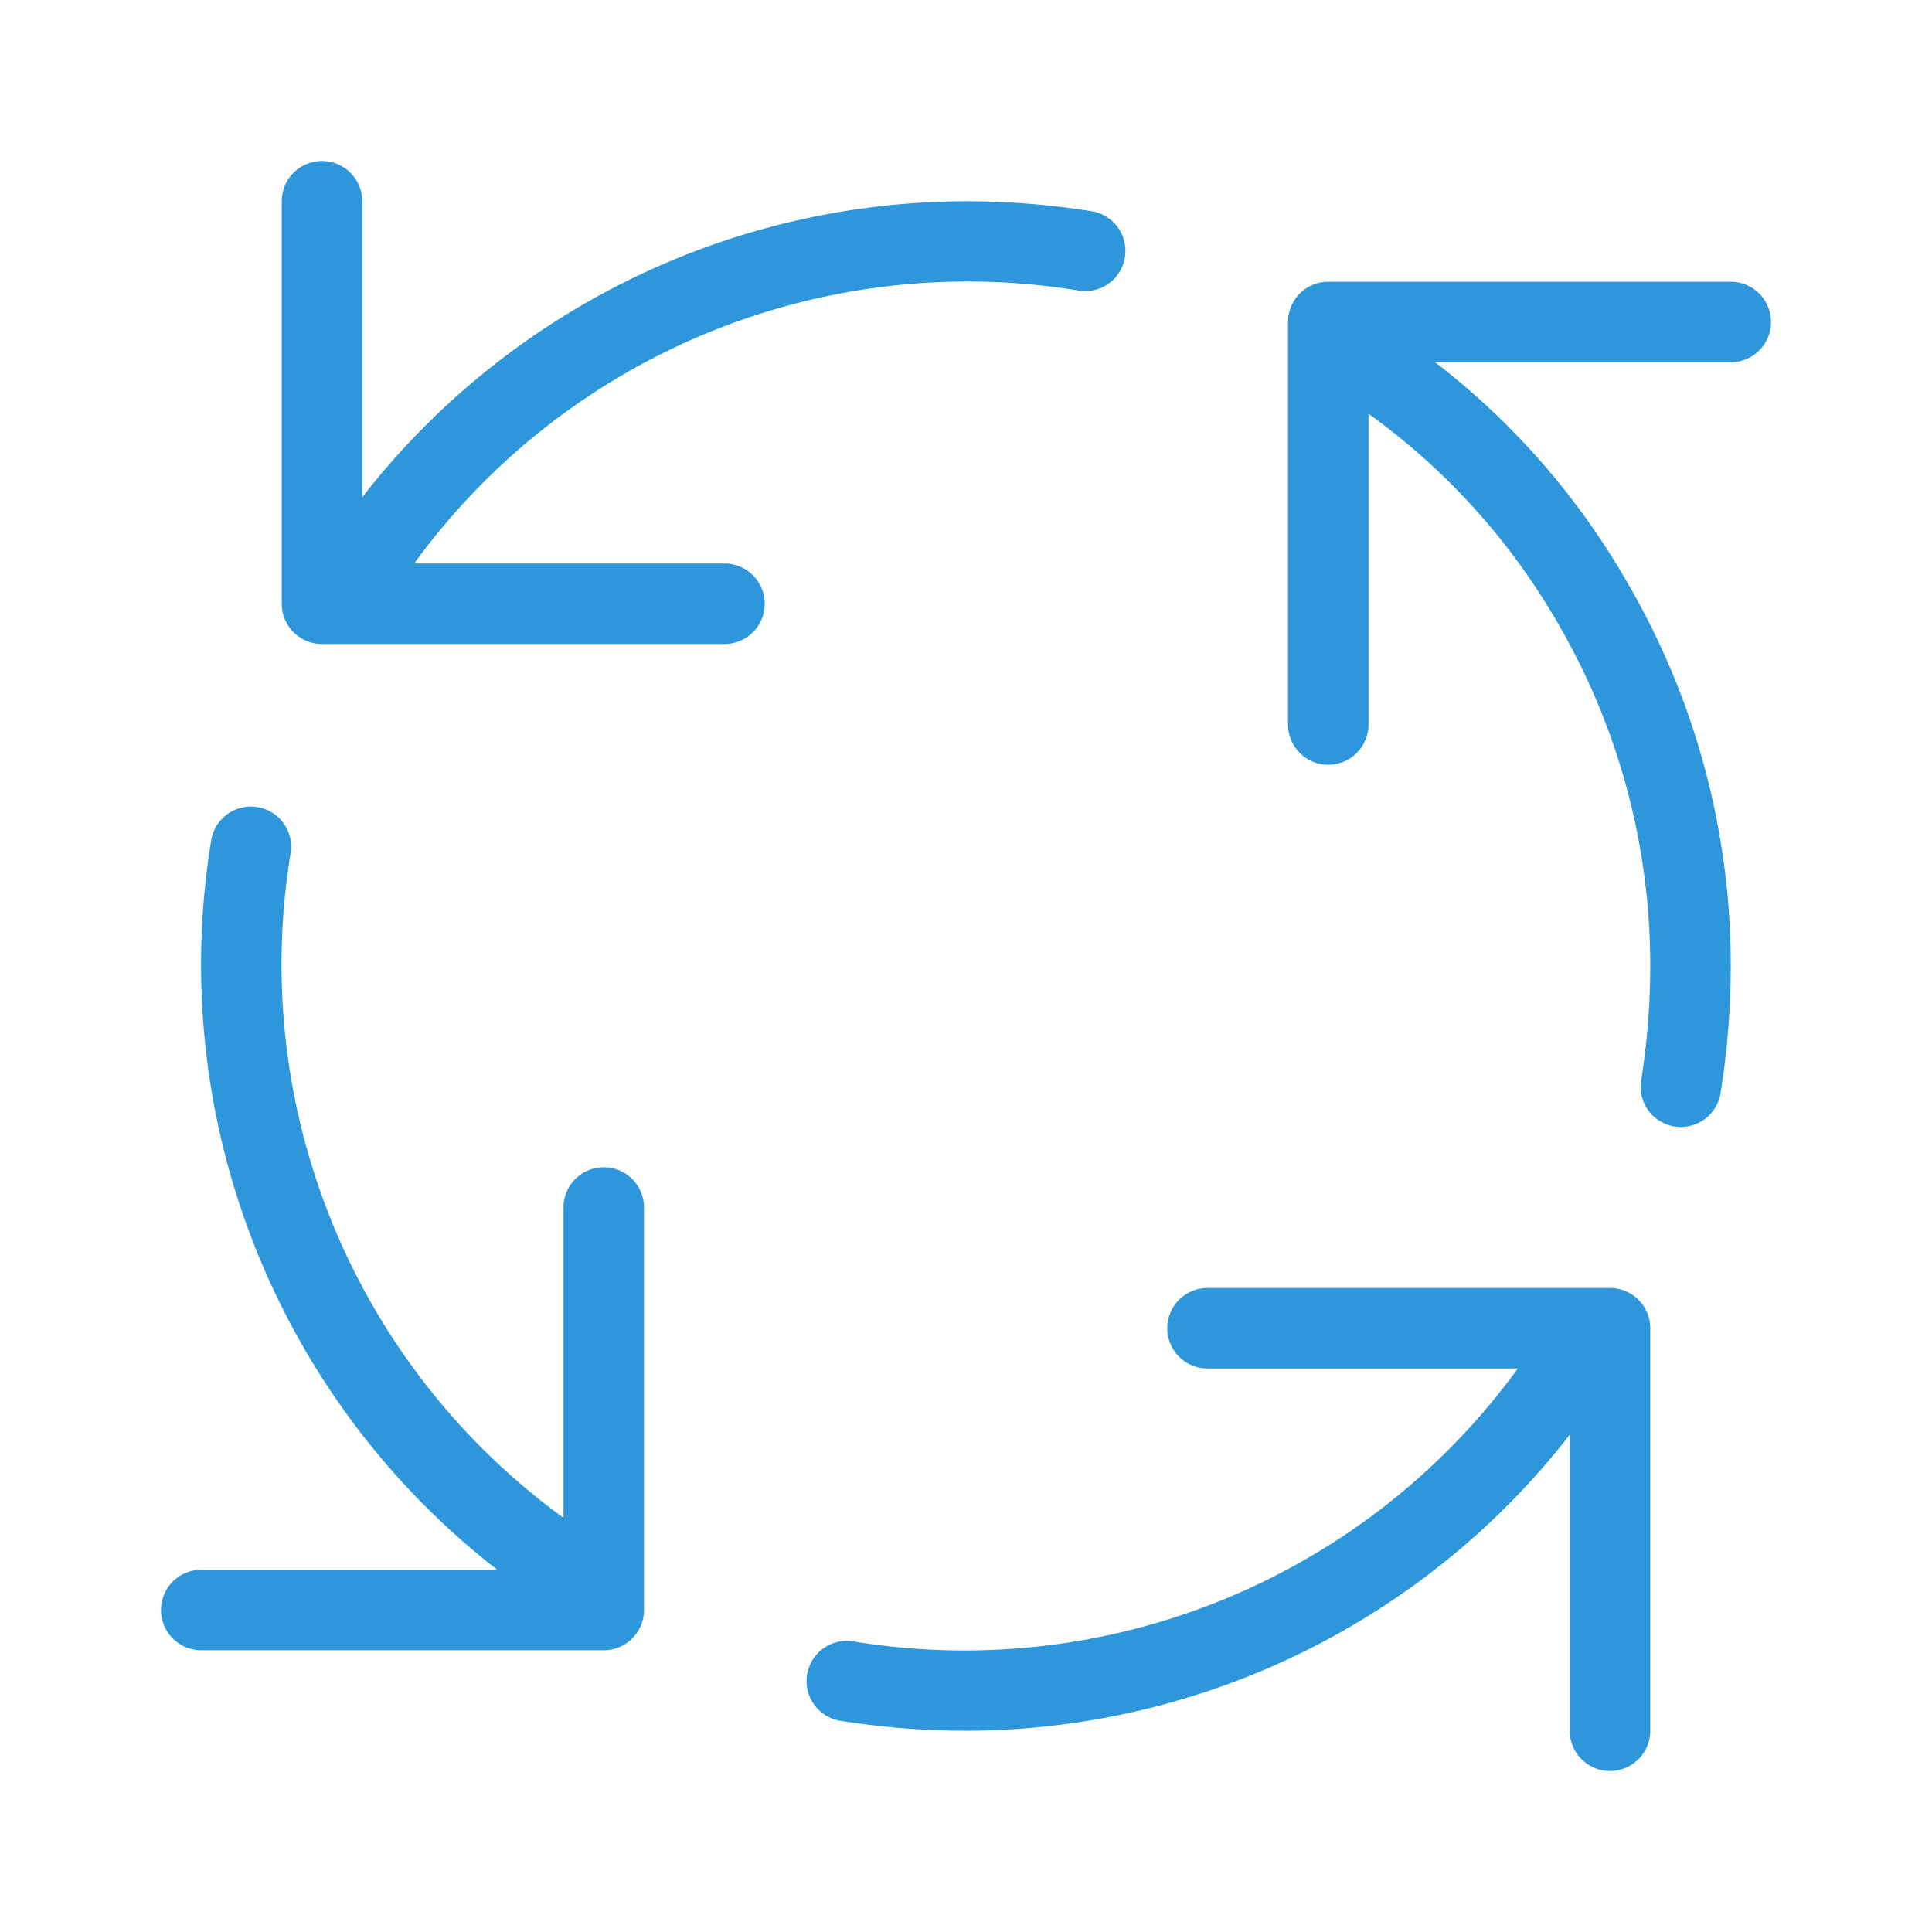 <svg xmlns="http://www.w3.org/2000/svg" width="24" height="24" viewBox="0 0 24 24">
	<path fill="#2e97db" d="M9 7H5.145a8.5 8.5 0 0 1 8.274-3.387a.5.5 0 0 0 .162-.986A10 10 0 0 0 12 2.5a9.52 9.52 0 0 0-7.5 3.677V2.5a.5.5 0 0 0-1 0v5A.5.5 0 0 0 4 8h5a.5.5 0 0 0 0-1m-1.5 7.5a.5.5 0 0 0-.5.5v3.855a8.5 8.5 0 0 1-3.387-8.274a.5.5 0 0 0-.986-.162a9.52 9.52 0 0 0 3.55 9.081H2.5a.5.5 0 0 0 0 1h5A.5.5 0 0 0 8 20v-5a.5.5 0 0 0-.5-.5M20 16h-5a.5.5 0 0 0 0 1h3.855a8.5 8.5 0 0 1-8.274 3.387a.5.5 0 0 0-.162.986A10 10 0 0 0 12 21.5a9.52 9.52 0 0 0 7.5-3.677V21.5a.5.5 0 0 0 1 0v-5a.5.5 0 0 0-.5-.5m1.5-12.5h-5a.5.5 0 0 0-.5.5v5a.5.5 0 0 0 1 0V5.14a8.3 8.3 0 0 1 2.358 2.612A8.44 8.44 0 0 1 20.5 12q0 .714-.113 1.419a.499.499 0 1 0 .986.162A10 10 0 0 0 21.5 12a9.44 9.44 0 0 0-1.275-4.747A9.3 9.3 0 0 0 17.828 4.5H21.5a.5.5 0 0 0 0-1" />
</svg>